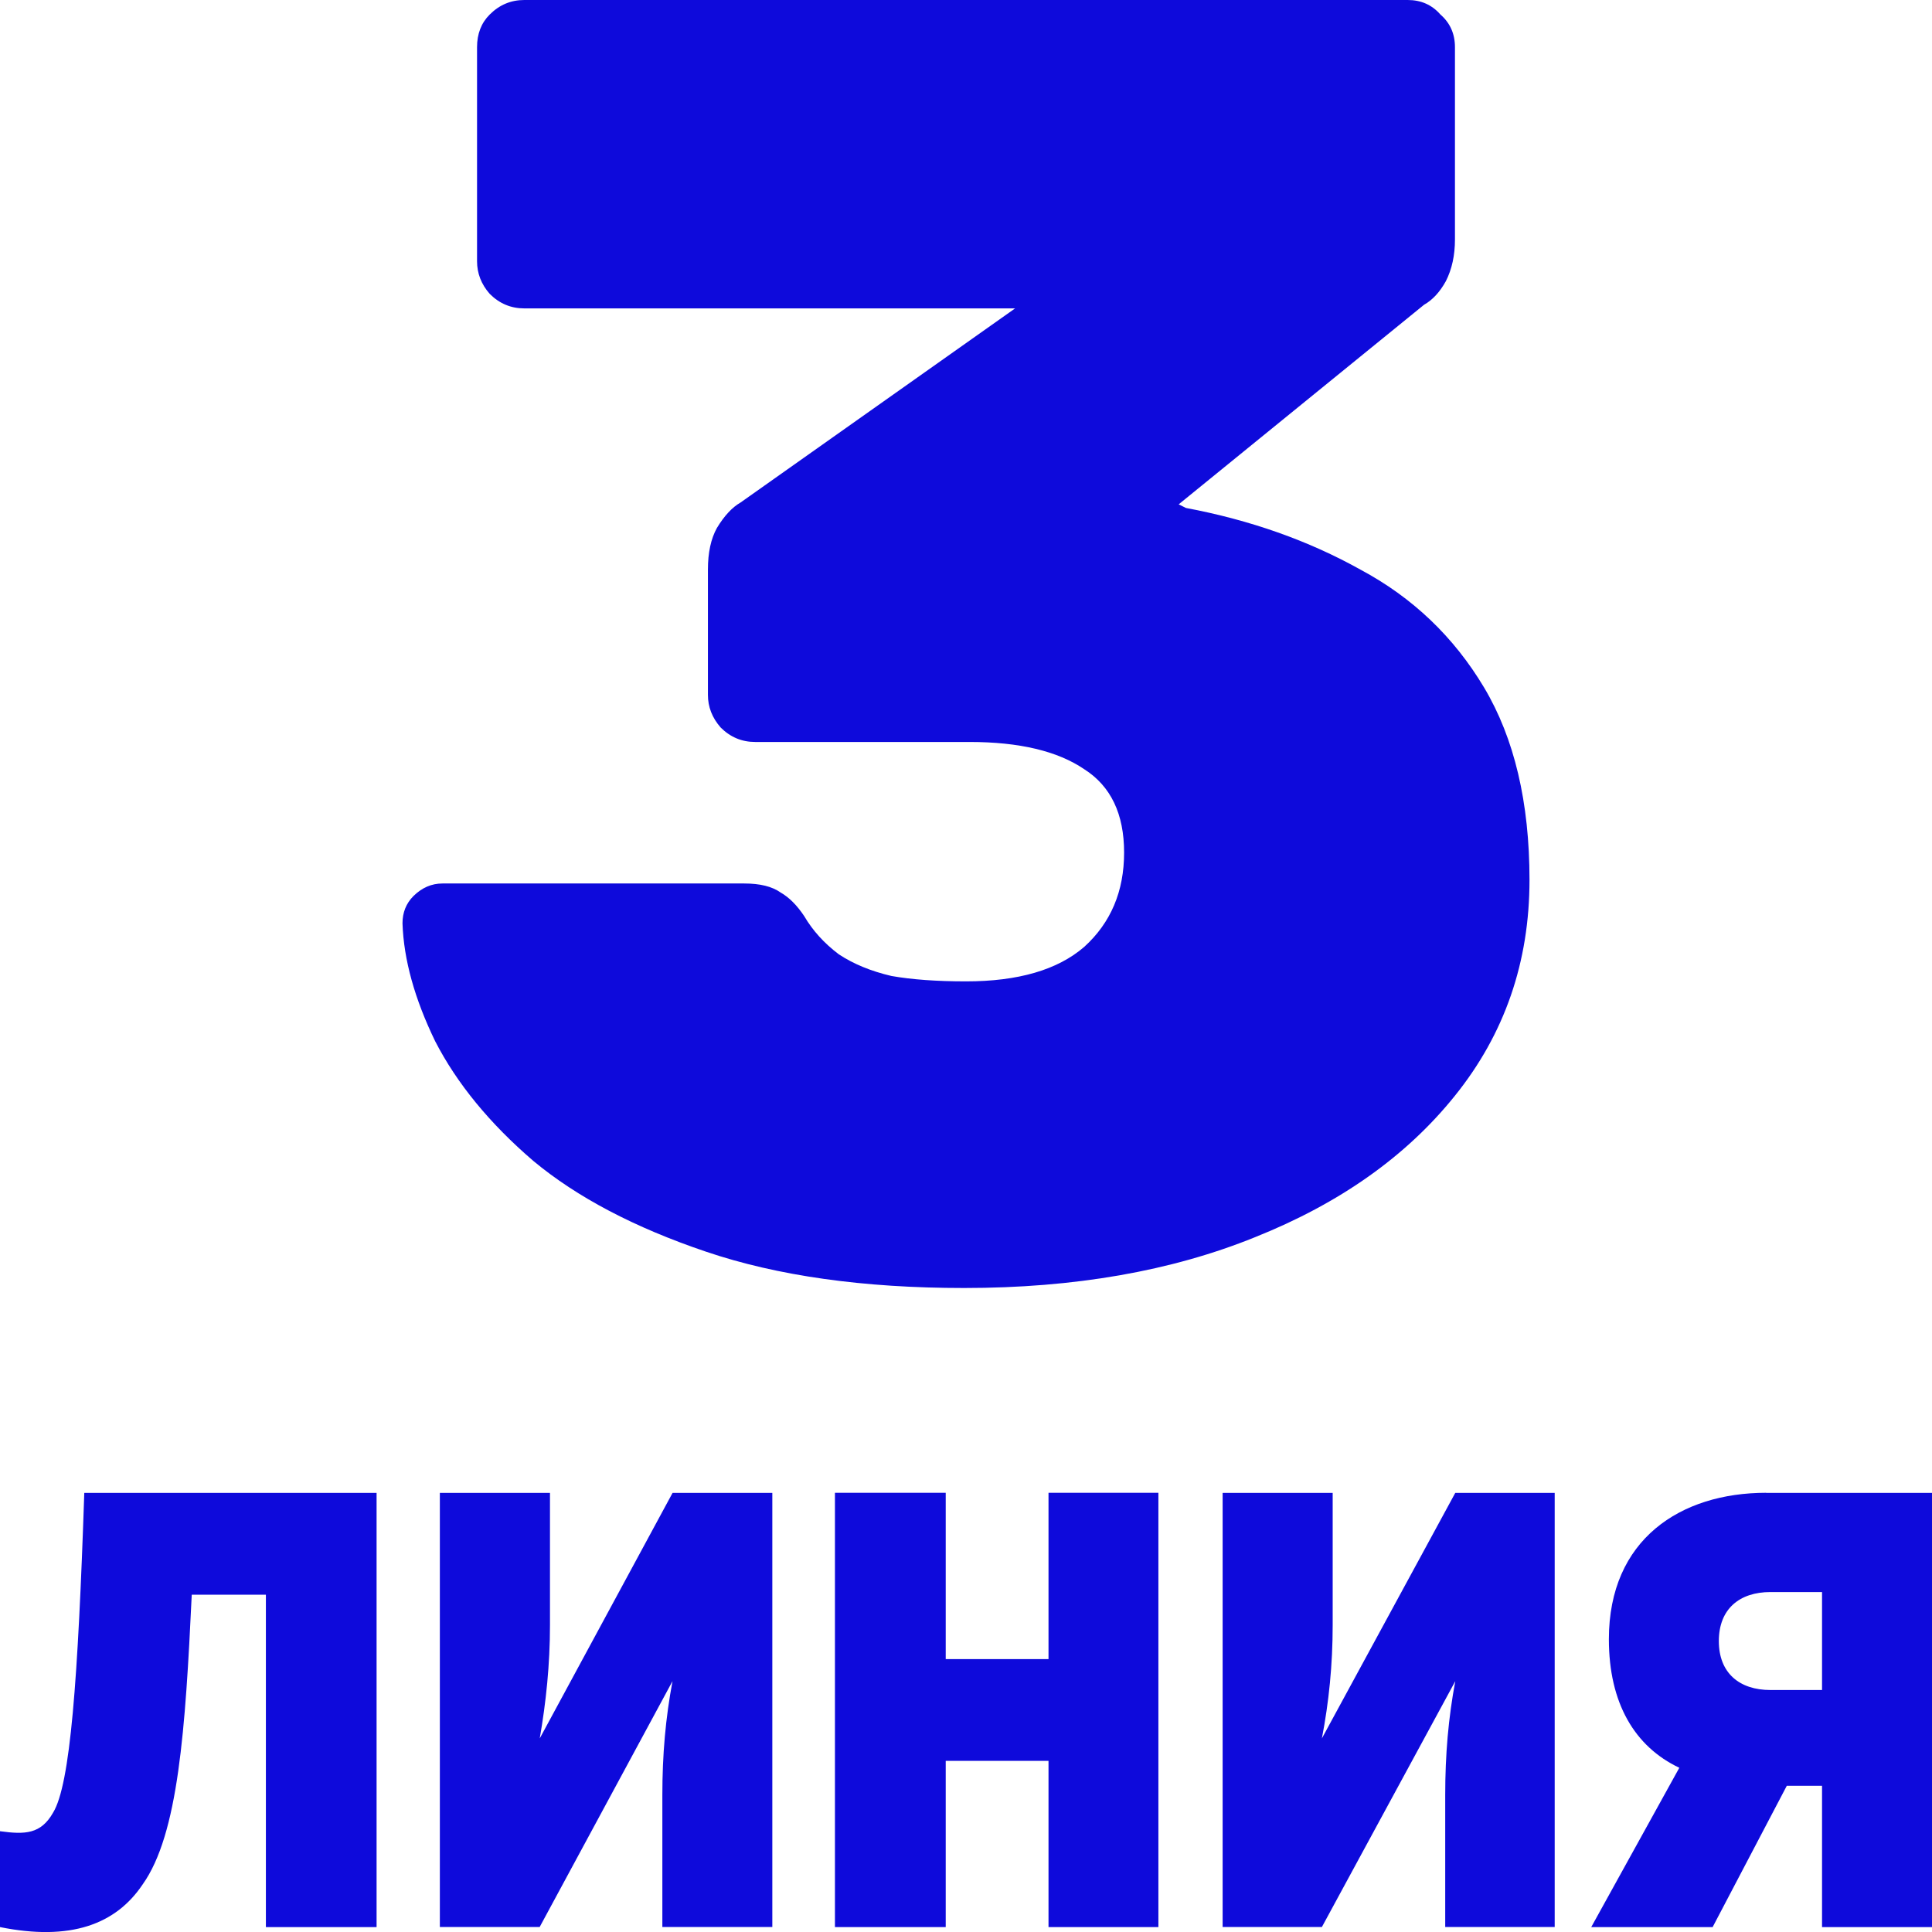 <svg width="24" height="24" viewBox="0 0 24 24" fill="none" xmlns="http://www.w3.org/2000/svg">
<g clip-path="url(#clip0_543_1259)">
<path d="M0 23.939C0.874 24.115 1.438 23.907 1.772 23.409C2.216 22.785 2.303 21.481 2.382 19.81H3.303V23.939H4.678V18.545H1.047C0.969 20.873 0.874 22.168 0.659 22.518C0.508 22.784 0.311 22.791 0 22.748V23.939Z" fill="#0E0ADB"/>
<path d="M9.594 23.938V18.545H8.355L6.705 21.595C6.783 21.144 6.832 20.681 6.832 20.186V18.545H5.464V23.938H6.704L8.354 20.884C8.268 21.344 8.228 21.794 8.228 22.298V23.938H9.594Z" fill="#0E0ADB"/>
<path d="M14.39 18.544H13.025V20.61H11.748V18.544H10.372V23.939H11.748V21.874H13.025V23.939H14.39V18.544Z" fill="#0E0ADB"/>
<path d="M19.313 23.938V18.545H18.078L16.421 21.595C16.508 21.144 16.555 20.681 16.555 20.186V18.545H15.188V23.938H16.421L18.078 20.884C17.992 21.344 17.953 21.794 17.953 22.298V23.938H19.313Z" fill="#0E0ADB"/>
<path d="M21.939 18.544C20.877 18.544 19.986 19.122 19.986 20.363C19.986 21.156 20.306 21.697 20.861 21.96L19.767 23.939H21.275L22.196 22.184H22.243H22.634V23.939H24.001V18.545H21.939V18.544ZM22.634 20.994H21.993C21.611 20.994 21.352 20.786 21.352 20.386C21.352 19.985 21.611 19.777 21.993 19.777H22.634V20.994Z" fill="#0E0ADB"/>
<path d="M11.977 16C10.728 16 9.659 15.85 8.771 15.549C7.883 15.249 7.168 14.873 6.626 14.422C6.084 13.957 5.677 13.461 5.406 12.935C5.151 12.409 5.015 11.921 5 11.47C5 11.335 5.045 11.223 5.135 11.132C5.241 11.027 5.361 10.975 5.497 10.975H9.245C9.441 10.975 9.591 11.012 9.697 11.087C9.802 11.147 9.9 11.245 9.99 11.38C10.096 11.561 10.239 11.718 10.419 11.854C10.6 11.974 10.818 12.064 11.074 12.124C11.33 12.169 11.639 12.191 12 12.191C12.647 12.191 13.137 12.049 13.468 11.763C13.799 11.463 13.964 11.072 13.964 10.591C13.964 10.111 13.799 9.765 13.468 9.555C13.137 9.33 12.662 9.217 12.045 9.217H9.381C9.215 9.217 9.072 9.157 8.952 9.037C8.846 8.916 8.794 8.781 8.794 8.631V7.076C8.794 6.866 8.831 6.693 8.906 6.558C8.997 6.408 9.095 6.302 9.2 6.242L12.61 3.831H6.513C6.347 3.831 6.204 3.771 6.084 3.651C5.978 3.531 5.926 3.395 5.926 3.245V0.586C5.926 0.421 5.978 0.285 6.084 0.18C6.204 0.06 6.347 0 6.513 0H17.487C17.653 0 17.788 0.06 17.893 0.18C18.014 0.285 18.074 0.421 18.074 0.586V2.975C18.074 3.17 18.037 3.343 17.961 3.493C17.886 3.628 17.796 3.726 17.69 3.786L14.642 6.265L14.732 6.31C15.53 6.46 16.253 6.715 16.9 7.076C17.547 7.422 18.059 7.91 18.436 8.541C18.812 9.172 19 9.968 19 10.93C19 11.951 18.691 12.845 18.074 13.611C17.472 14.362 16.644 14.948 15.59 15.369C14.552 15.79 13.347 16 11.977 16Z" fill="#0E0ADB"/>
</g>
<defs>
<clipPath id="clip0_543_1259">
<rect width="24" height="24" fill="white"/>
</clipPath>
</defs>
</svg>
